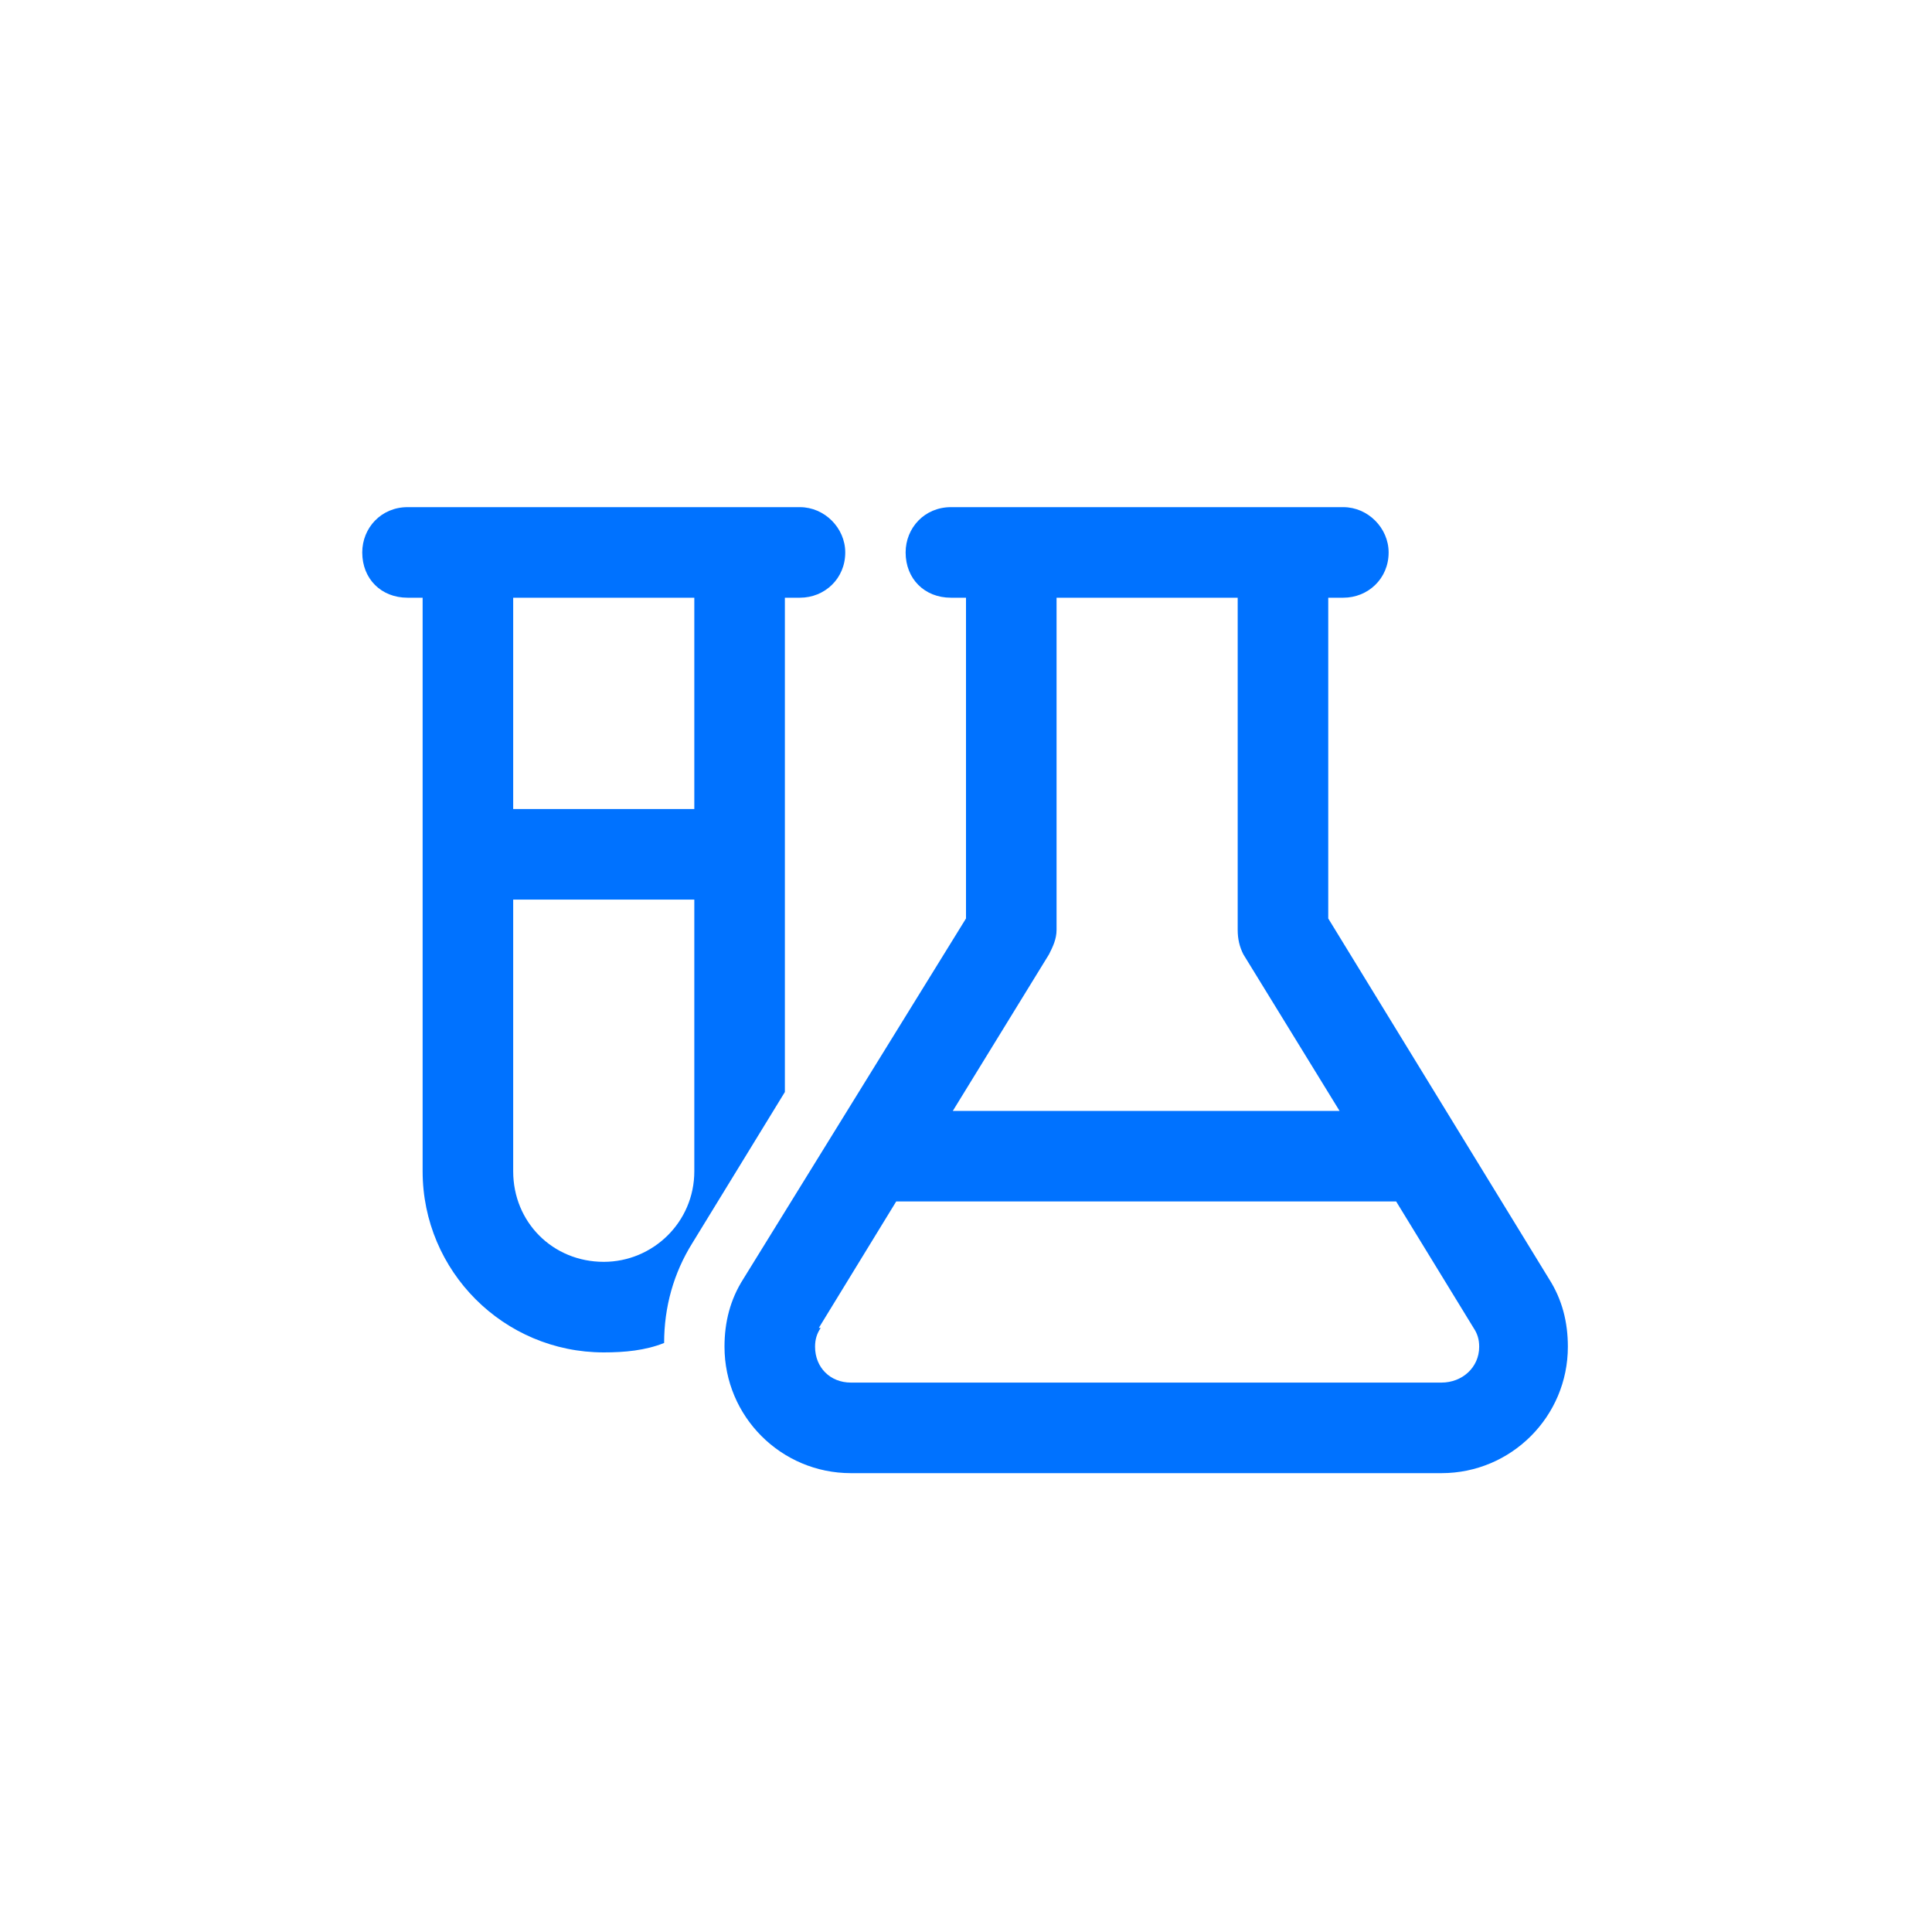 <svg width="40" height="40" viewBox="0 0 40 40" fill="none" xmlns="http://www.w3.org/2000/svg">
<path d="M14.336 25.734C13.945 26.359 13.75 27.062 13.75 27.805C13.359 27.961 12.93 28 12.5 28C10.43 28 8.75 26.32 8.75 24.25V12.375H8.438C7.891 12.375 7.5 11.984 7.5 11.438C7.5 10.93 7.891 10.5 8.438 10.5H8.75H10.625H14.375H16.25H16.562C17.07 10.5 17.5 10.93 17.5 11.438C17.5 11.984 17.07 12.375 16.562 12.375H16.25V22.609L14.336 25.734ZM10.625 12.375V16.75H14.375V12.375H10.625ZM10.625 18.625V24.25C10.625 25.305 11.445 26.125 12.5 26.125C13.516 26.125 14.375 25.305 14.375 24.25V18.625H10.625ZM19.688 10.5H27.812C28.32 10.5 28.75 10.93 28.75 11.438C28.75 11.984 28.32 12.375 27.812 12.375H27.5V19.016L32.07 26.477C32.344 26.906 32.461 27.375 32.461 27.883C32.461 29.328 31.289 30.5 29.844 30.5H17.617C16.172 30.5 15 29.328 15 27.883C15 27.375 15.117 26.906 15.391 26.477L20 19.016V12.375H19.688C19.141 12.375 18.75 11.984 18.75 11.438C18.75 10.93 19.141 10.5 19.688 10.5ZM25.625 12.375H21.875V19.25C21.875 19.445 21.797 19.602 21.719 19.758L19.727 23H27.734L25.742 19.758C25.664 19.602 25.625 19.445 25.625 19.25V12.375ZM16.953 27.492H16.992C16.914 27.609 16.875 27.727 16.875 27.883C16.875 28.312 17.188 28.625 17.617 28.625H29.844C30.273 28.625 30.625 28.312 30.625 27.883C30.625 27.727 30.586 27.609 30.508 27.492L28.906 24.875H18.555L16.953 27.492Z" fill="#0072FF"/>
</svg>
